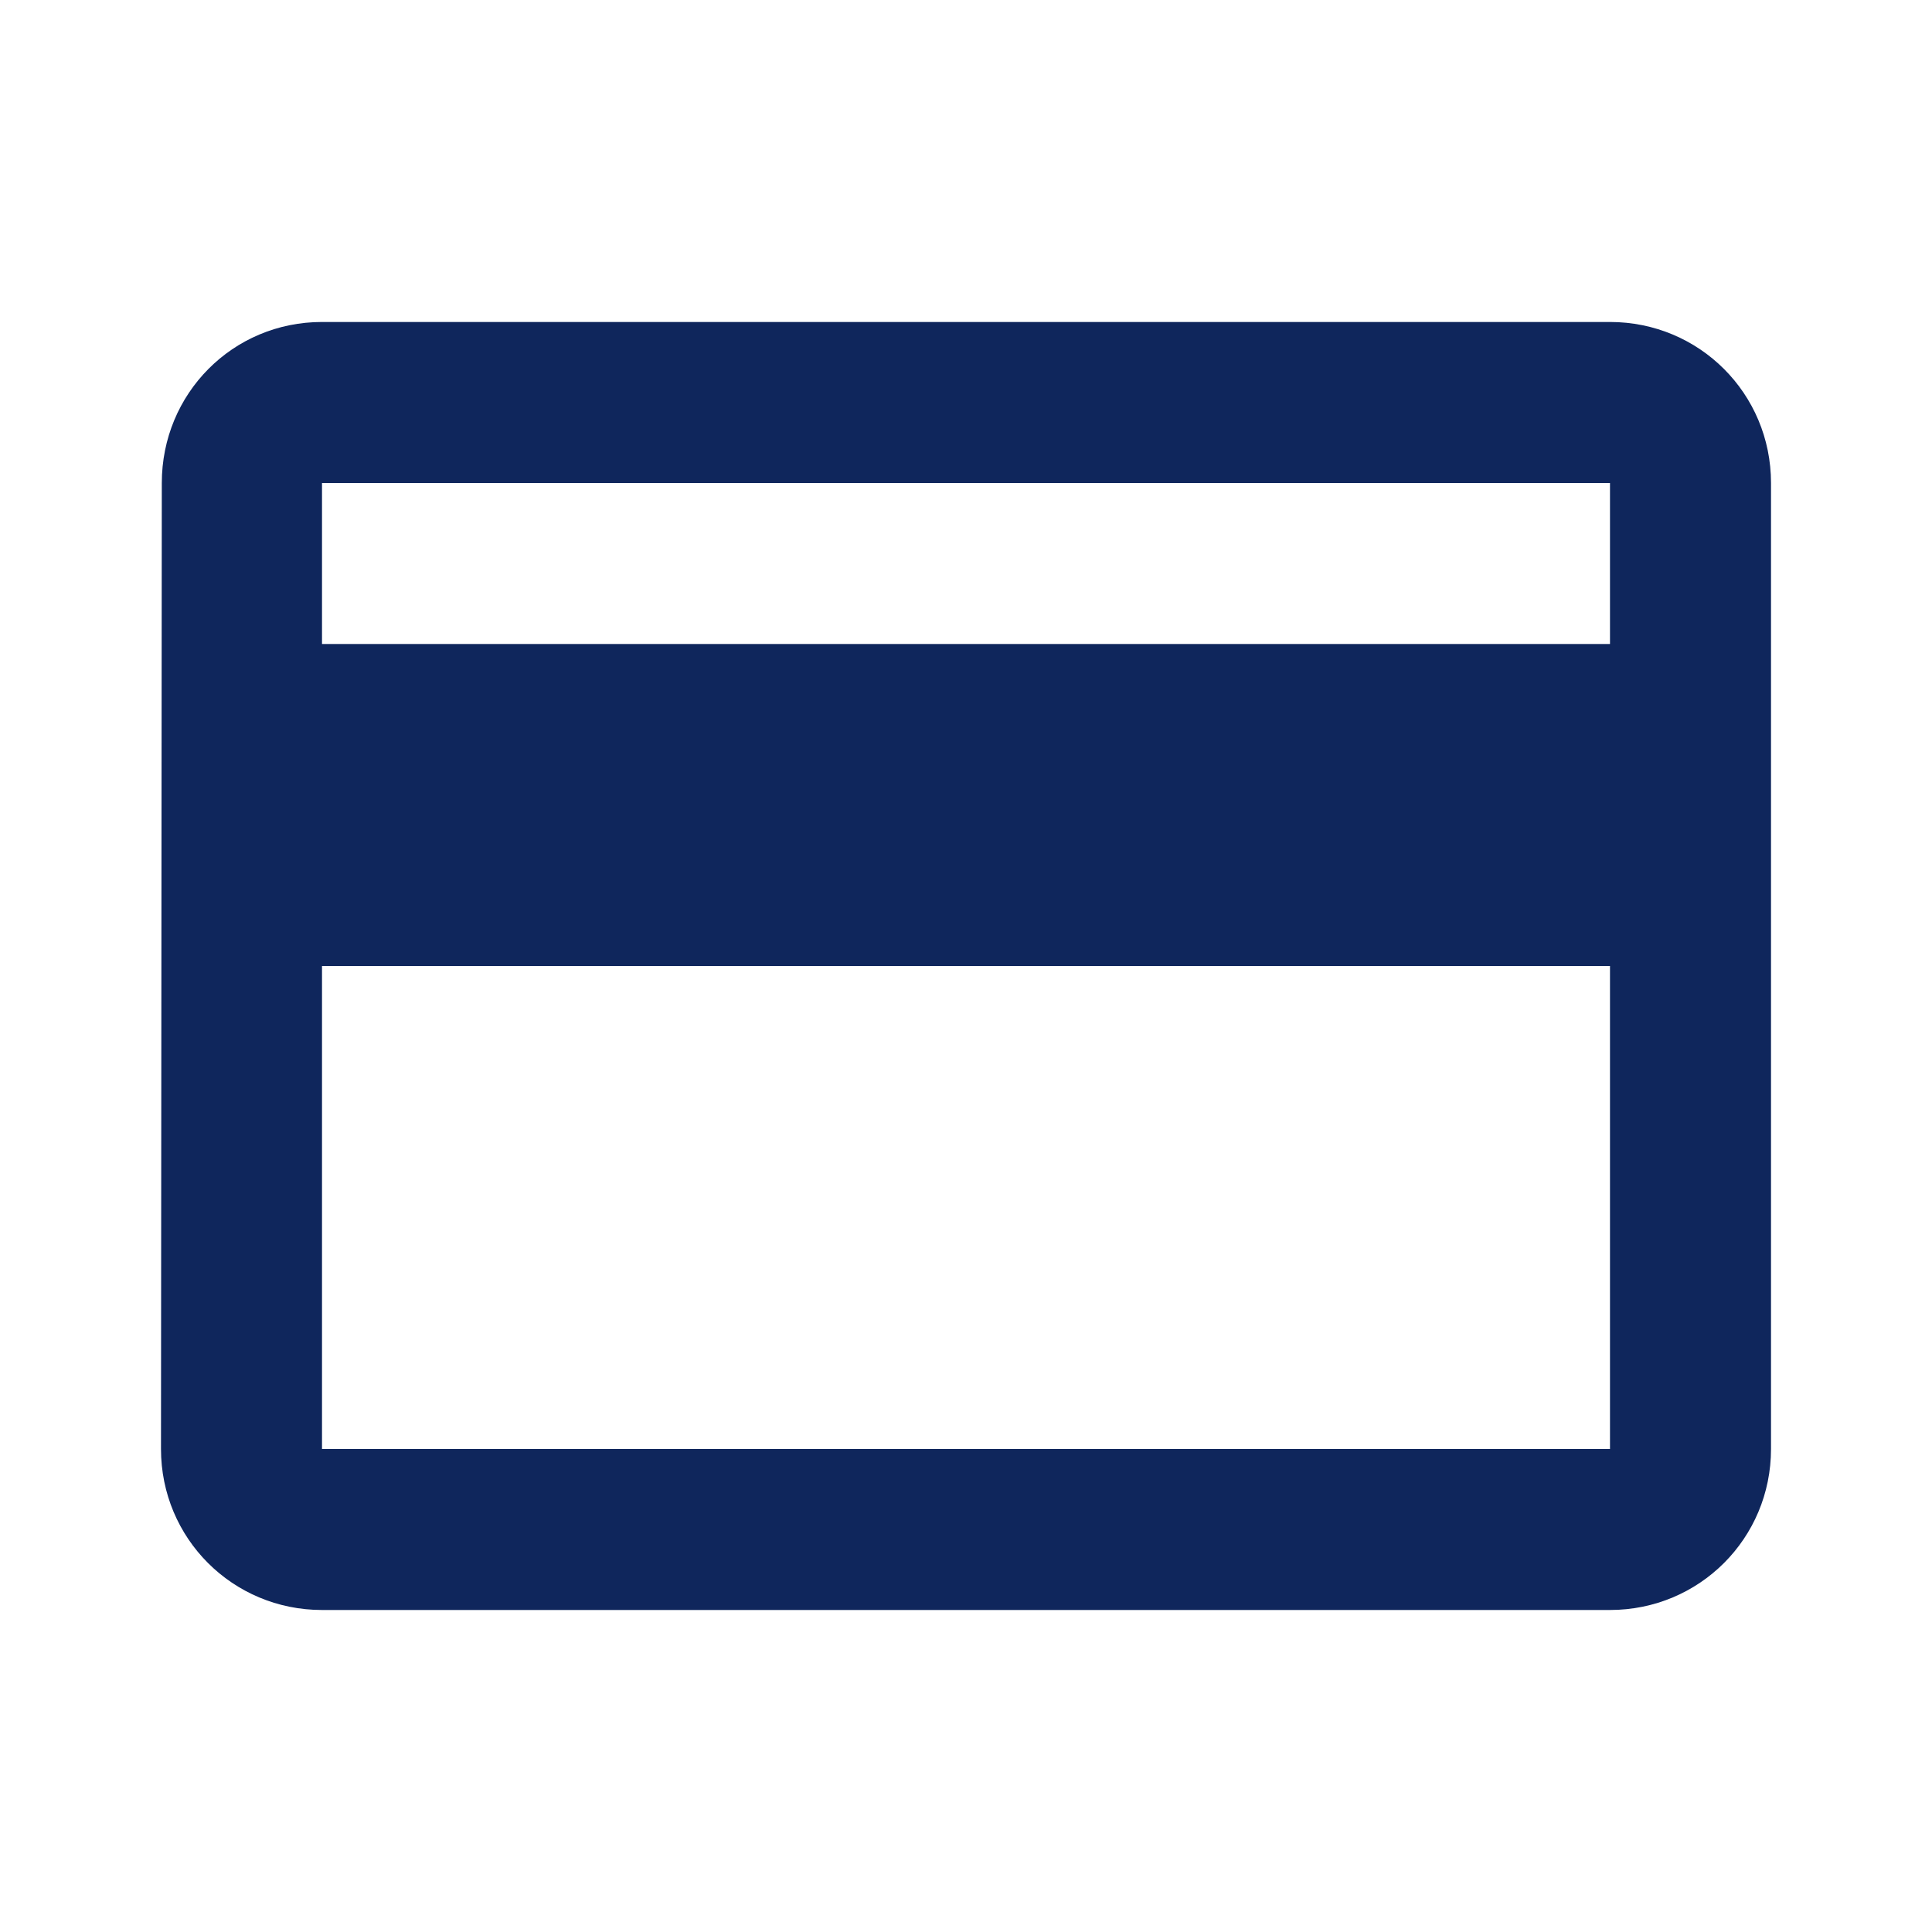 <svg width="64" height="64" viewBox="0 0 64 64" fill="none" xmlns="http://www.w3.org/2000/svg">
<path d="M53.333 10.666H10.667C7.707 10.666 5.36 13.04 5.36 16L5.333 48C5.333 50.96 7.707 53.333 10.667 53.333H53.333C56.293 53.333 58.667 50.96 58.667 48V16C58.667 13.04 56.293 10.666 53.333 10.666ZM53.333 48H10.667V32H53.333V48ZM53.333 21.333H10.667V16H53.333V21.333Z" fill="#0F265C"/>
</svg>
